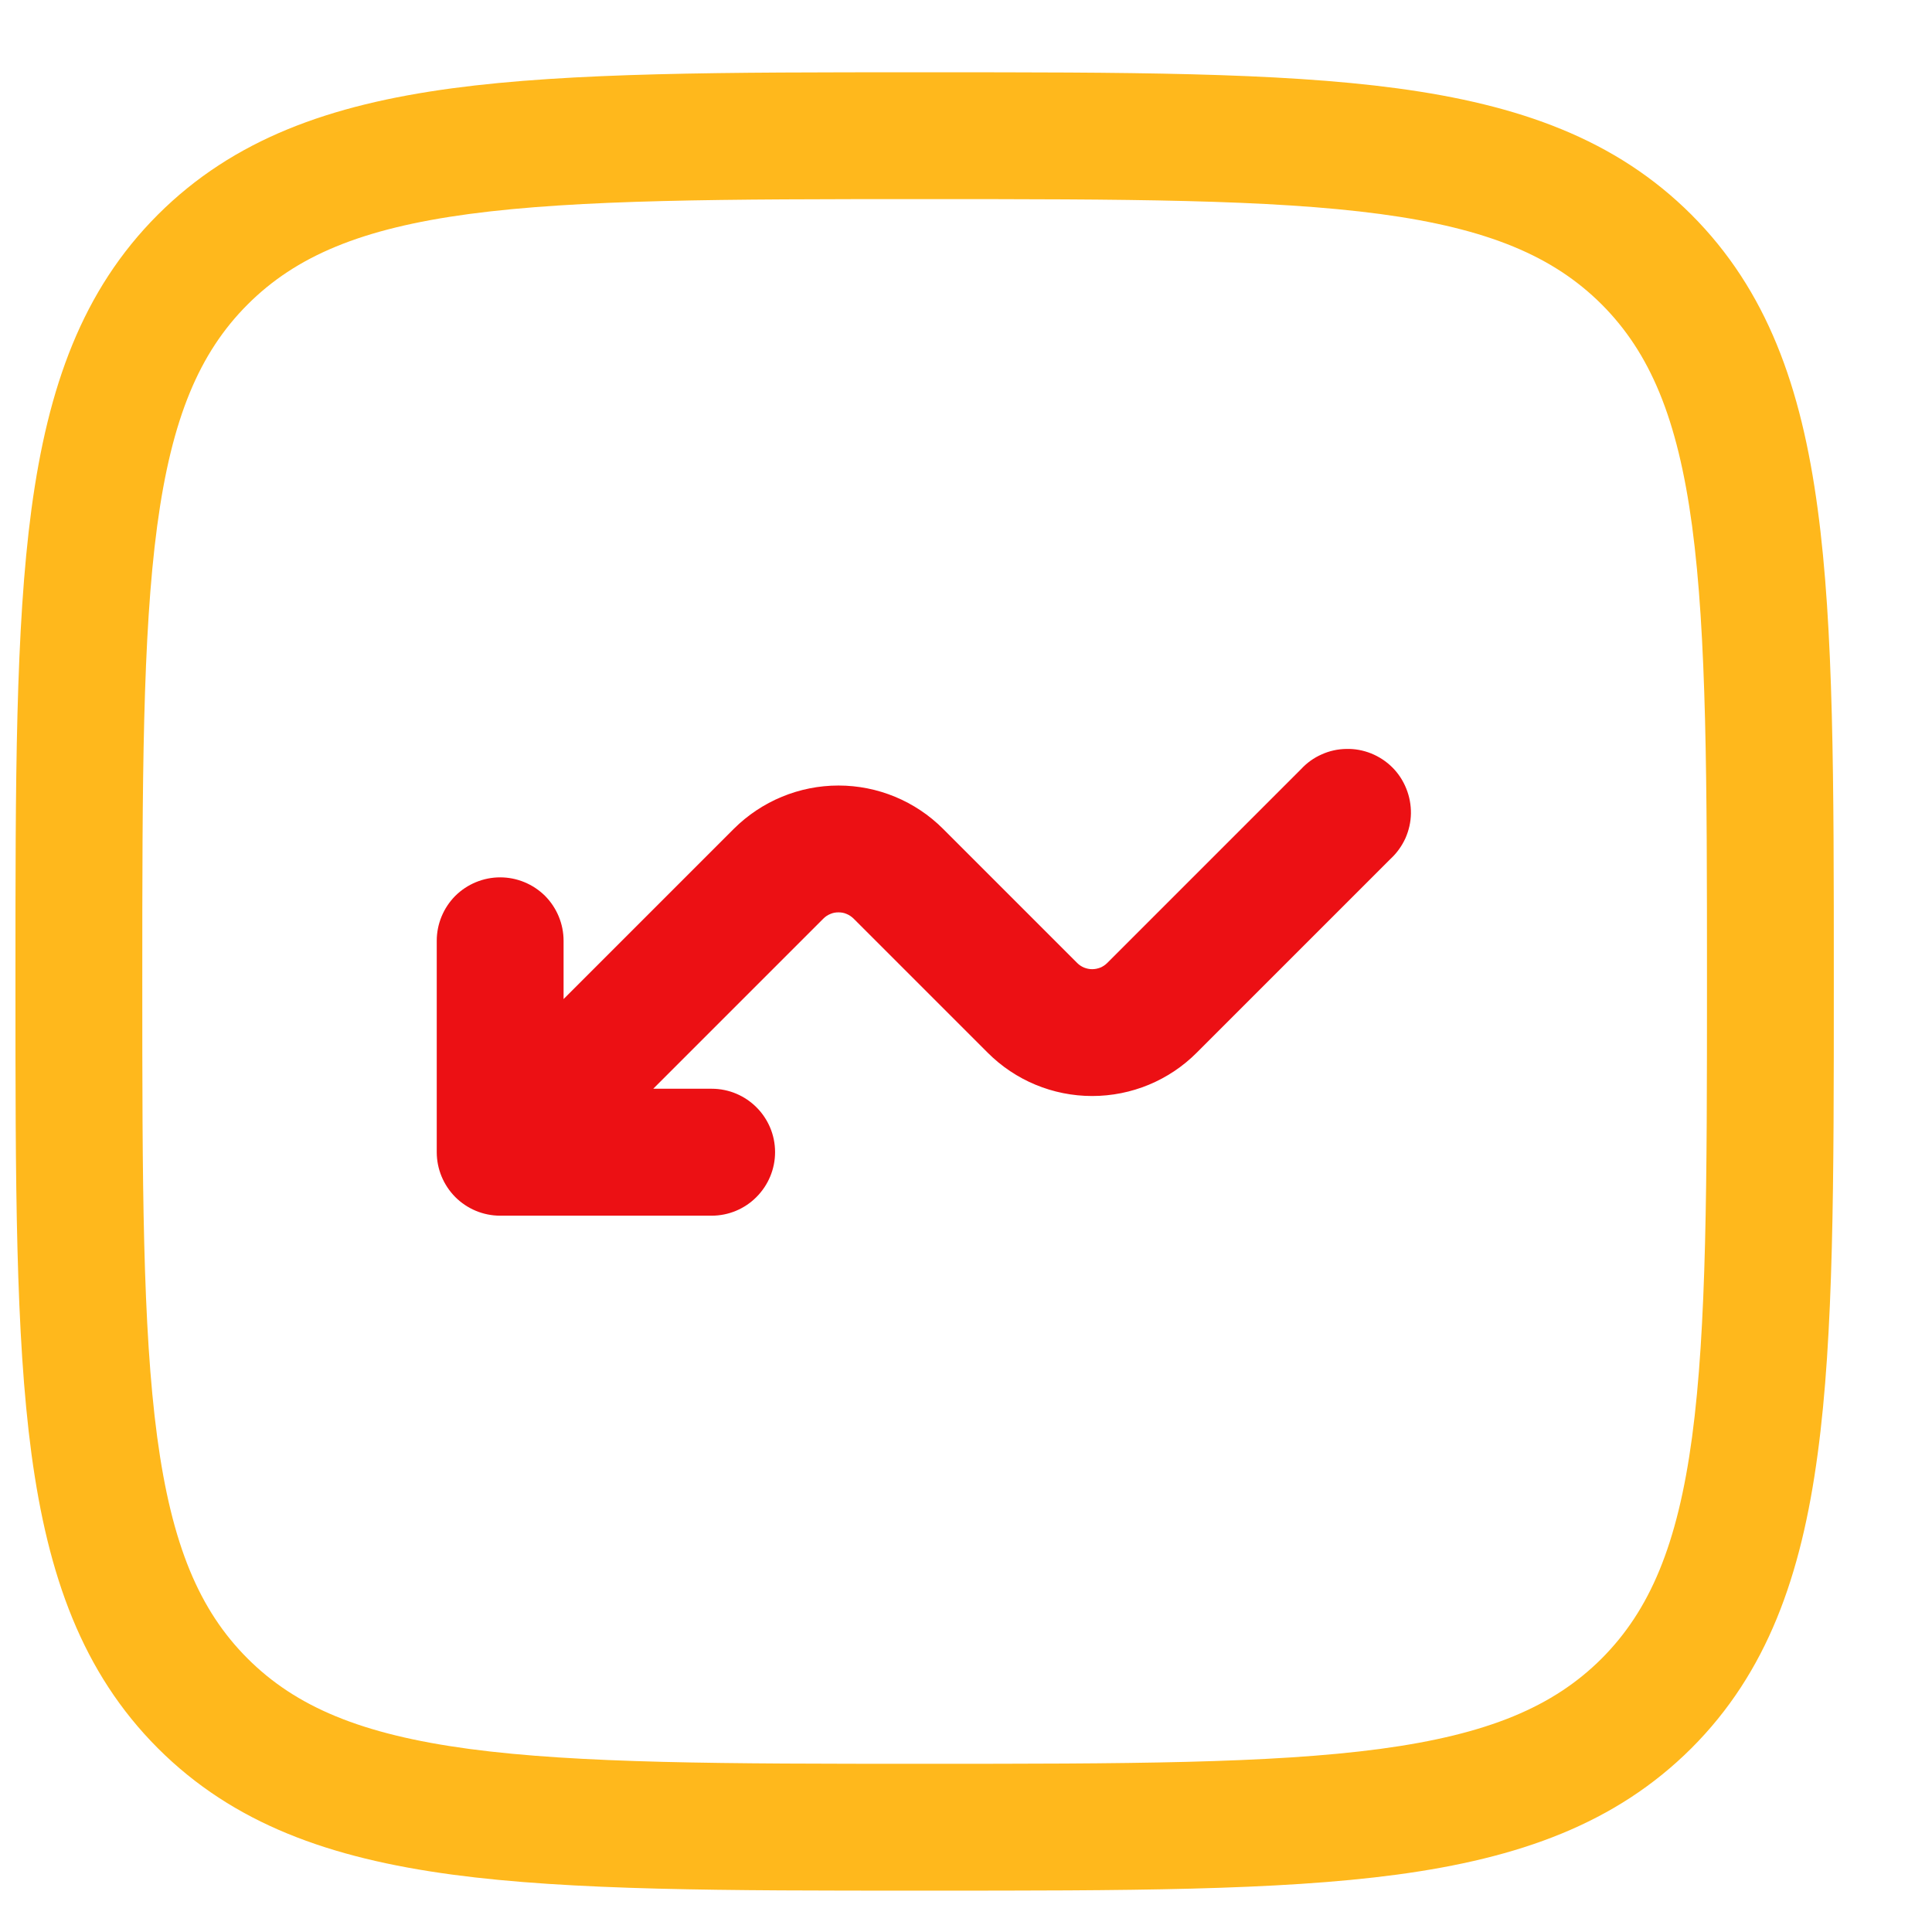 <svg width="17" height="17" viewBox="0 0 17 17" fill="none" xmlns="http://www.w3.org/2000/svg">
<path d="M6.82 10.138C6.82 9.83 6.57 9.58 6.262 9.58H5.748L7.246 8.082C7.263 8.065 7.284 8.051 7.307 8.042C7.329 8.032 7.353 8.028 7.378 8.028C7.402 8.028 7.427 8.032 7.449 8.042C7.472 8.051 7.492 8.065 7.51 8.082L8.69 9.262C8.934 9.507 9.265 9.644 9.61 9.644C9.956 9.644 10.287 9.507 10.531 9.262L12.237 7.556C12.292 7.505 12.336 7.443 12.367 7.375C12.397 7.306 12.414 7.233 12.415 7.158C12.416 7.083 12.402 7.008 12.374 6.939C12.346 6.869 12.305 6.806 12.252 6.753C12.199 6.7 12.135 6.658 12.066 6.63C11.996 6.602 11.922 6.588 11.847 6.59C11.772 6.591 11.698 6.607 11.63 6.638C11.561 6.668 11.5 6.712 11.449 6.767L9.742 8.474C9.725 8.491 9.704 8.505 9.682 8.514C9.659 8.523 9.635 8.528 9.61 8.528C9.586 8.528 9.562 8.523 9.539 8.514C9.517 8.505 9.496 8.491 9.479 8.474L8.298 7.293C8.054 7.049 7.723 6.912 7.378 6.912C7.033 6.912 6.702 7.049 6.457 7.293L4.959 8.791V8.278C4.959 8.13 4.9 7.988 4.796 7.883C4.691 7.779 4.549 7.72 4.401 7.72C4.253 7.72 4.111 7.779 4.006 7.883C3.902 7.988 3.843 8.13 3.843 8.278V10.138C3.843 10.286 3.902 10.428 4.006 10.533C4.111 10.638 4.253 10.697 4.401 10.697H6.262C6.41 10.697 6.552 10.638 6.656 10.533C6.761 10.428 6.82 10.286 6.82 10.138Z" fill="#EC1014"/>
<path fill-rule="evenodd" clip-rule="evenodd" d="M8.093 0.636C6.375 0.636 5.029 0.636 3.978 0.777C2.903 0.922 2.055 1.224 1.389 1.889C0.723 2.555 0.422 3.404 0.277 4.479C0.136 5.529 0.136 6.875 0.136 8.594V8.678C0.136 10.397 0.136 11.743 0.277 12.794C0.422 13.868 0.724 14.717 1.389 15.383C2.055 16.049 2.903 16.35 3.979 16.495C5.029 16.636 6.375 16.636 8.093 16.636H8.178C9.896 16.636 11.243 16.636 12.293 16.495C13.368 16.35 14.216 16.048 14.883 15.383C15.549 14.717 15.85 13.868 15.994 12.793C16.136 11.743 16.136 10.397 16.136 8.678V8.594C16.136 6.875 16.136 5.529 15.994 4.478C15.85 3.404 15.548 2.555 14.883 1.889C14.216 1.223 13.368 0.922 12.293 0.777C11.243 0.636 9.896 0.636 8.178 0.636H8.093ZM2.179 2.679C2.603 2.255 3.176 2.011 4.128 1.883C5.095 1.754 6.366 1.752 8.136 1.752C9.905 1.752 11.177 1.754 12.144 1.883C13.096 2.011 13.669 2.255 14.094 2.679C14.517 3.103 14.761 3.676 14.889 4.628C15.018 5.595 15.02 6.866 15.02 8.636C15.02 10.406 15.018 11.677 14.889 12.644C14.761 13.596 14.516 14.17 14.093 14.594C13.669 15.017 13.096 15.261 12.144 15.389C11.177 15.518 9.905 15.52 8.136 15.52C6.366 15.52 5.095 15.518 4.128 15.389C3.176 15.261 2.602 15.017 2.178 14.593C1.754 14.169 1.511 13.596 1.383 12.644C1.254 11.677 1.252 10.406 1.252 8.636C1.252 6.866 1.254 5.595 1.383 4.628C1.511 3.676 1.755 3.103 2.179 2.679Z" fill="#FFB81C"/>
</svg>
